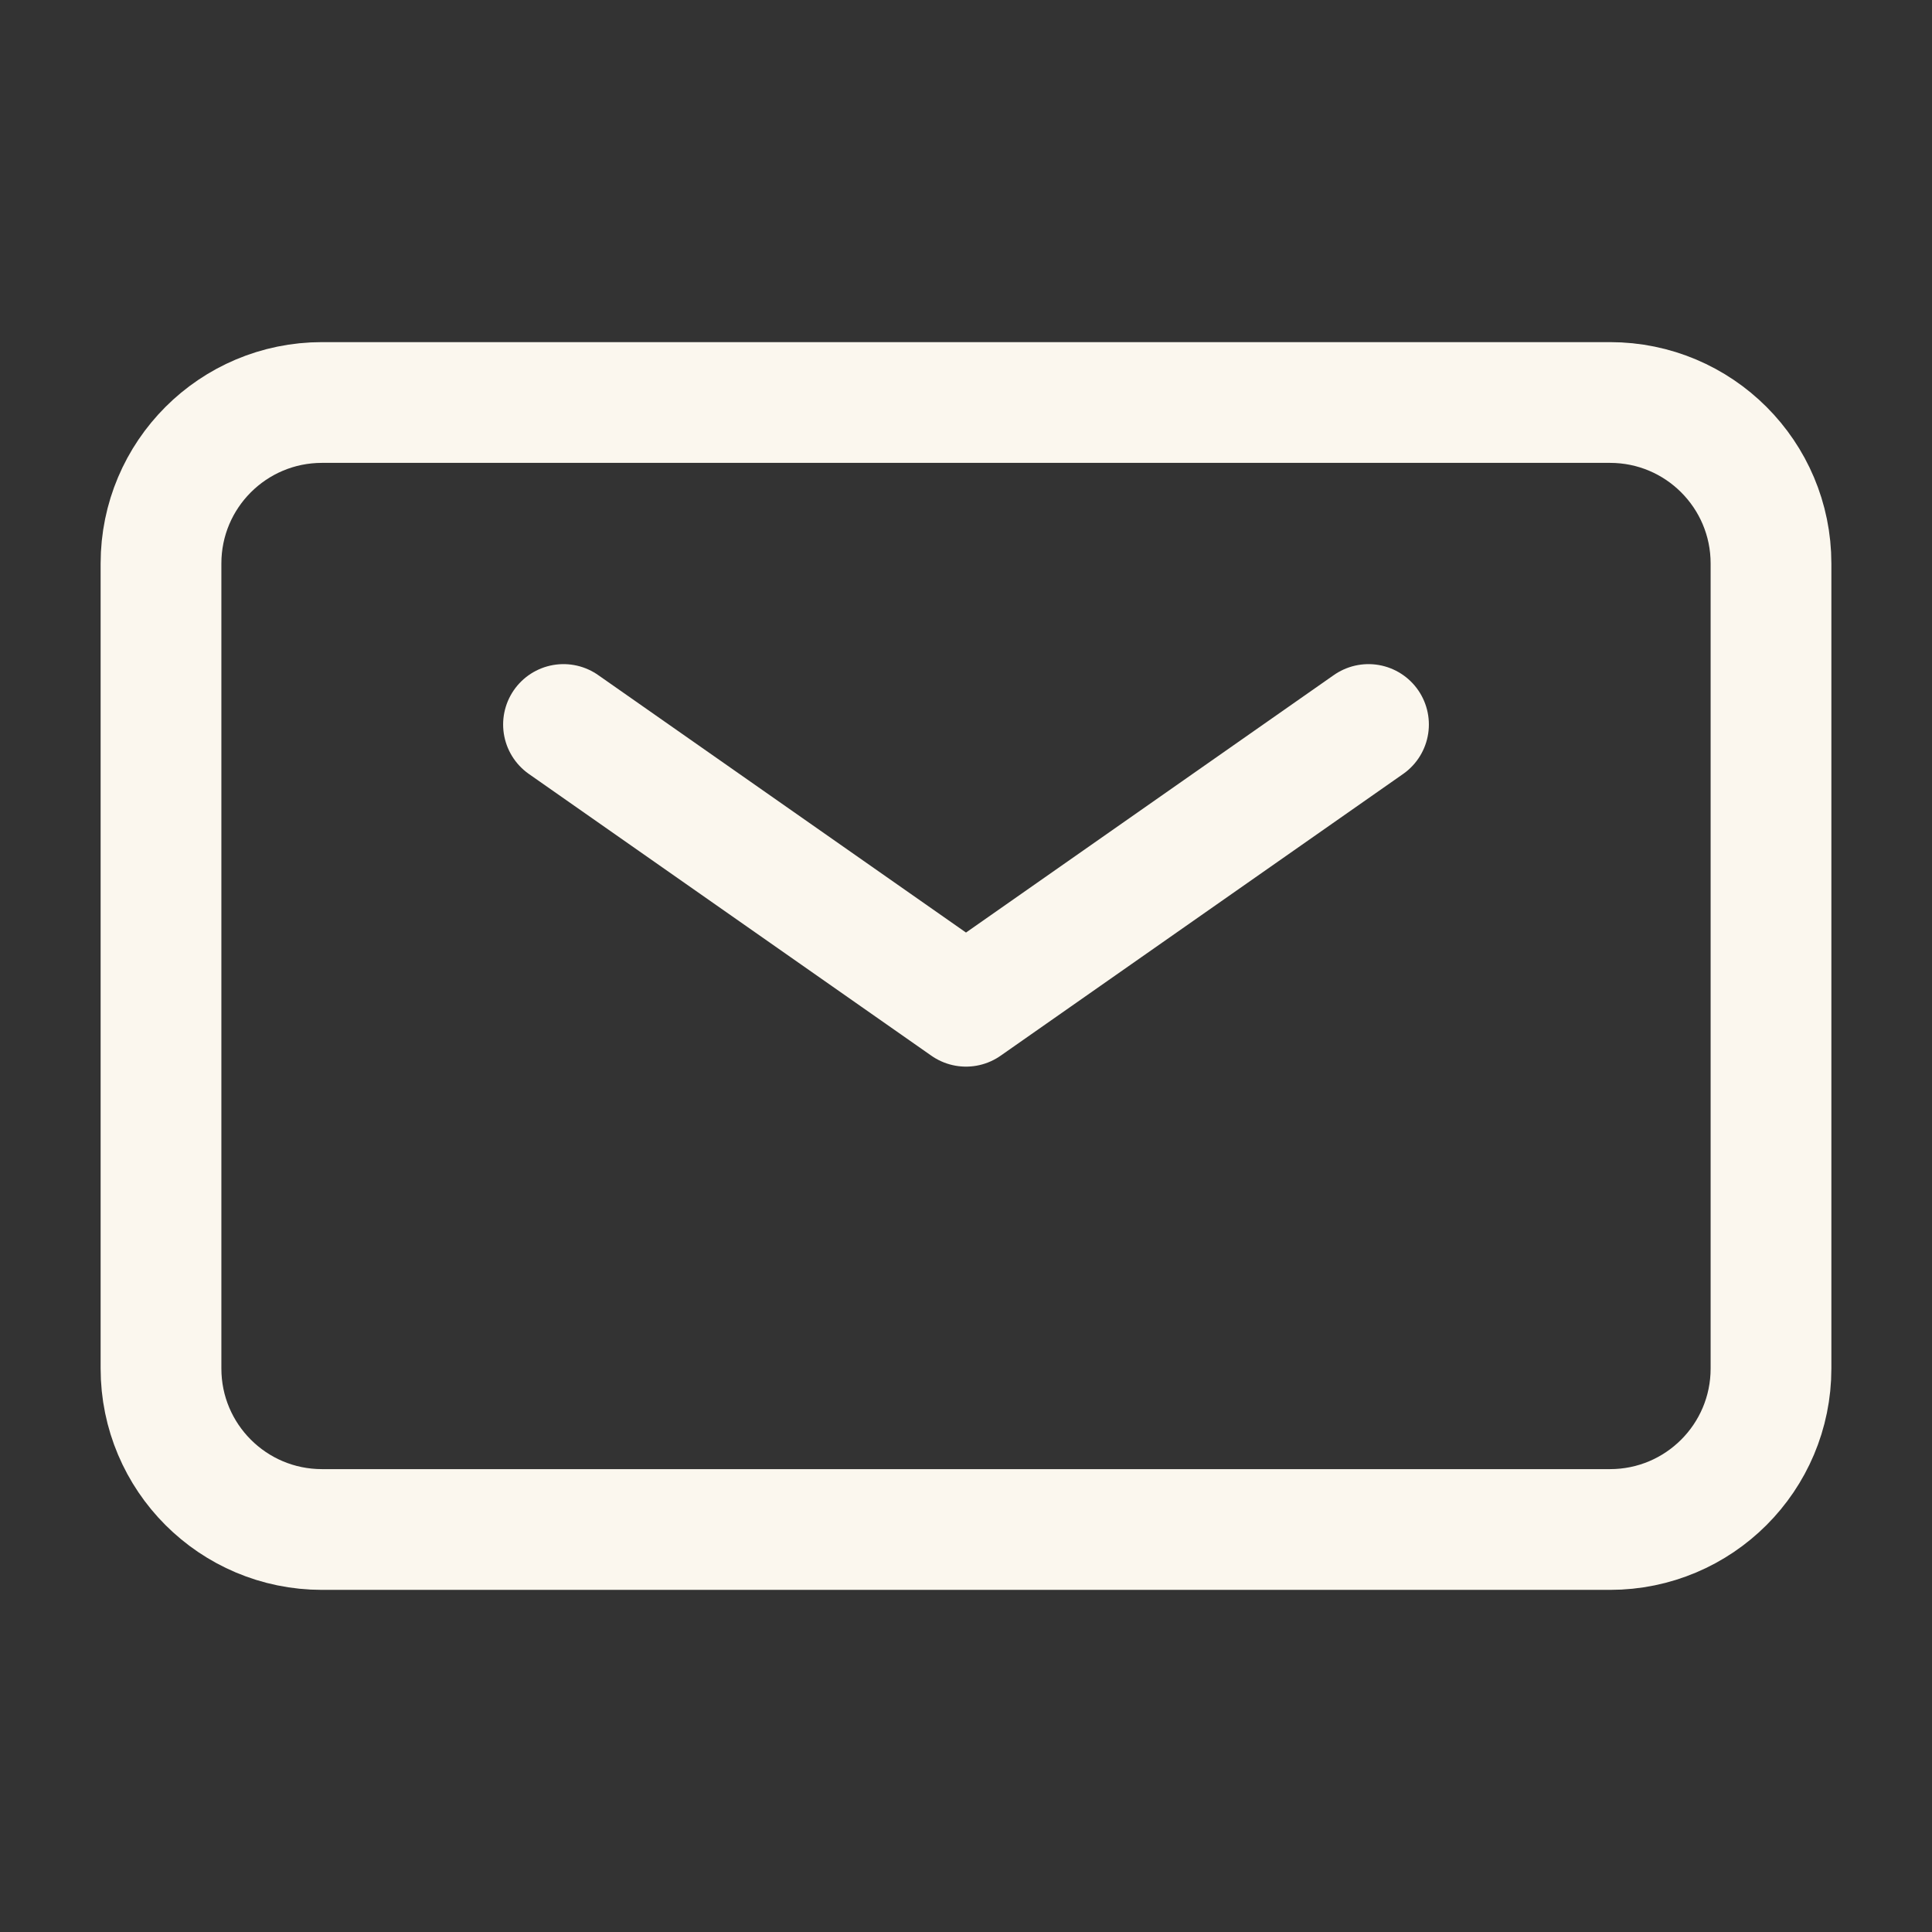<svg width="24" height="24" viewBox="0 0 24 24" fill="none" xmlns="http://www.w3.org/2000/svg">
<rect x="0" y="0" width="24" height="24" fill="#333333" stroke="none"/>
<g id="icon / iconoir / mail">
<path id="Vector" d="M7 9L12 12.5L17 9" stroke="#FBF7EE" stroke-width="1.5" stroke-linecap="round" stroke-linejoin="round"/>
<path id="Vector_2" d="M2 17V7C2 5.895 2.895 5 4 5H20C21.105 5 22 5.895 22 7V17C22 18.105 21.105 19 20 19H4C2.895 19 2 18.105 2 17Z" stroke="#FBF7EE" stroke-width="1.5"/>
</g>
</svg>
